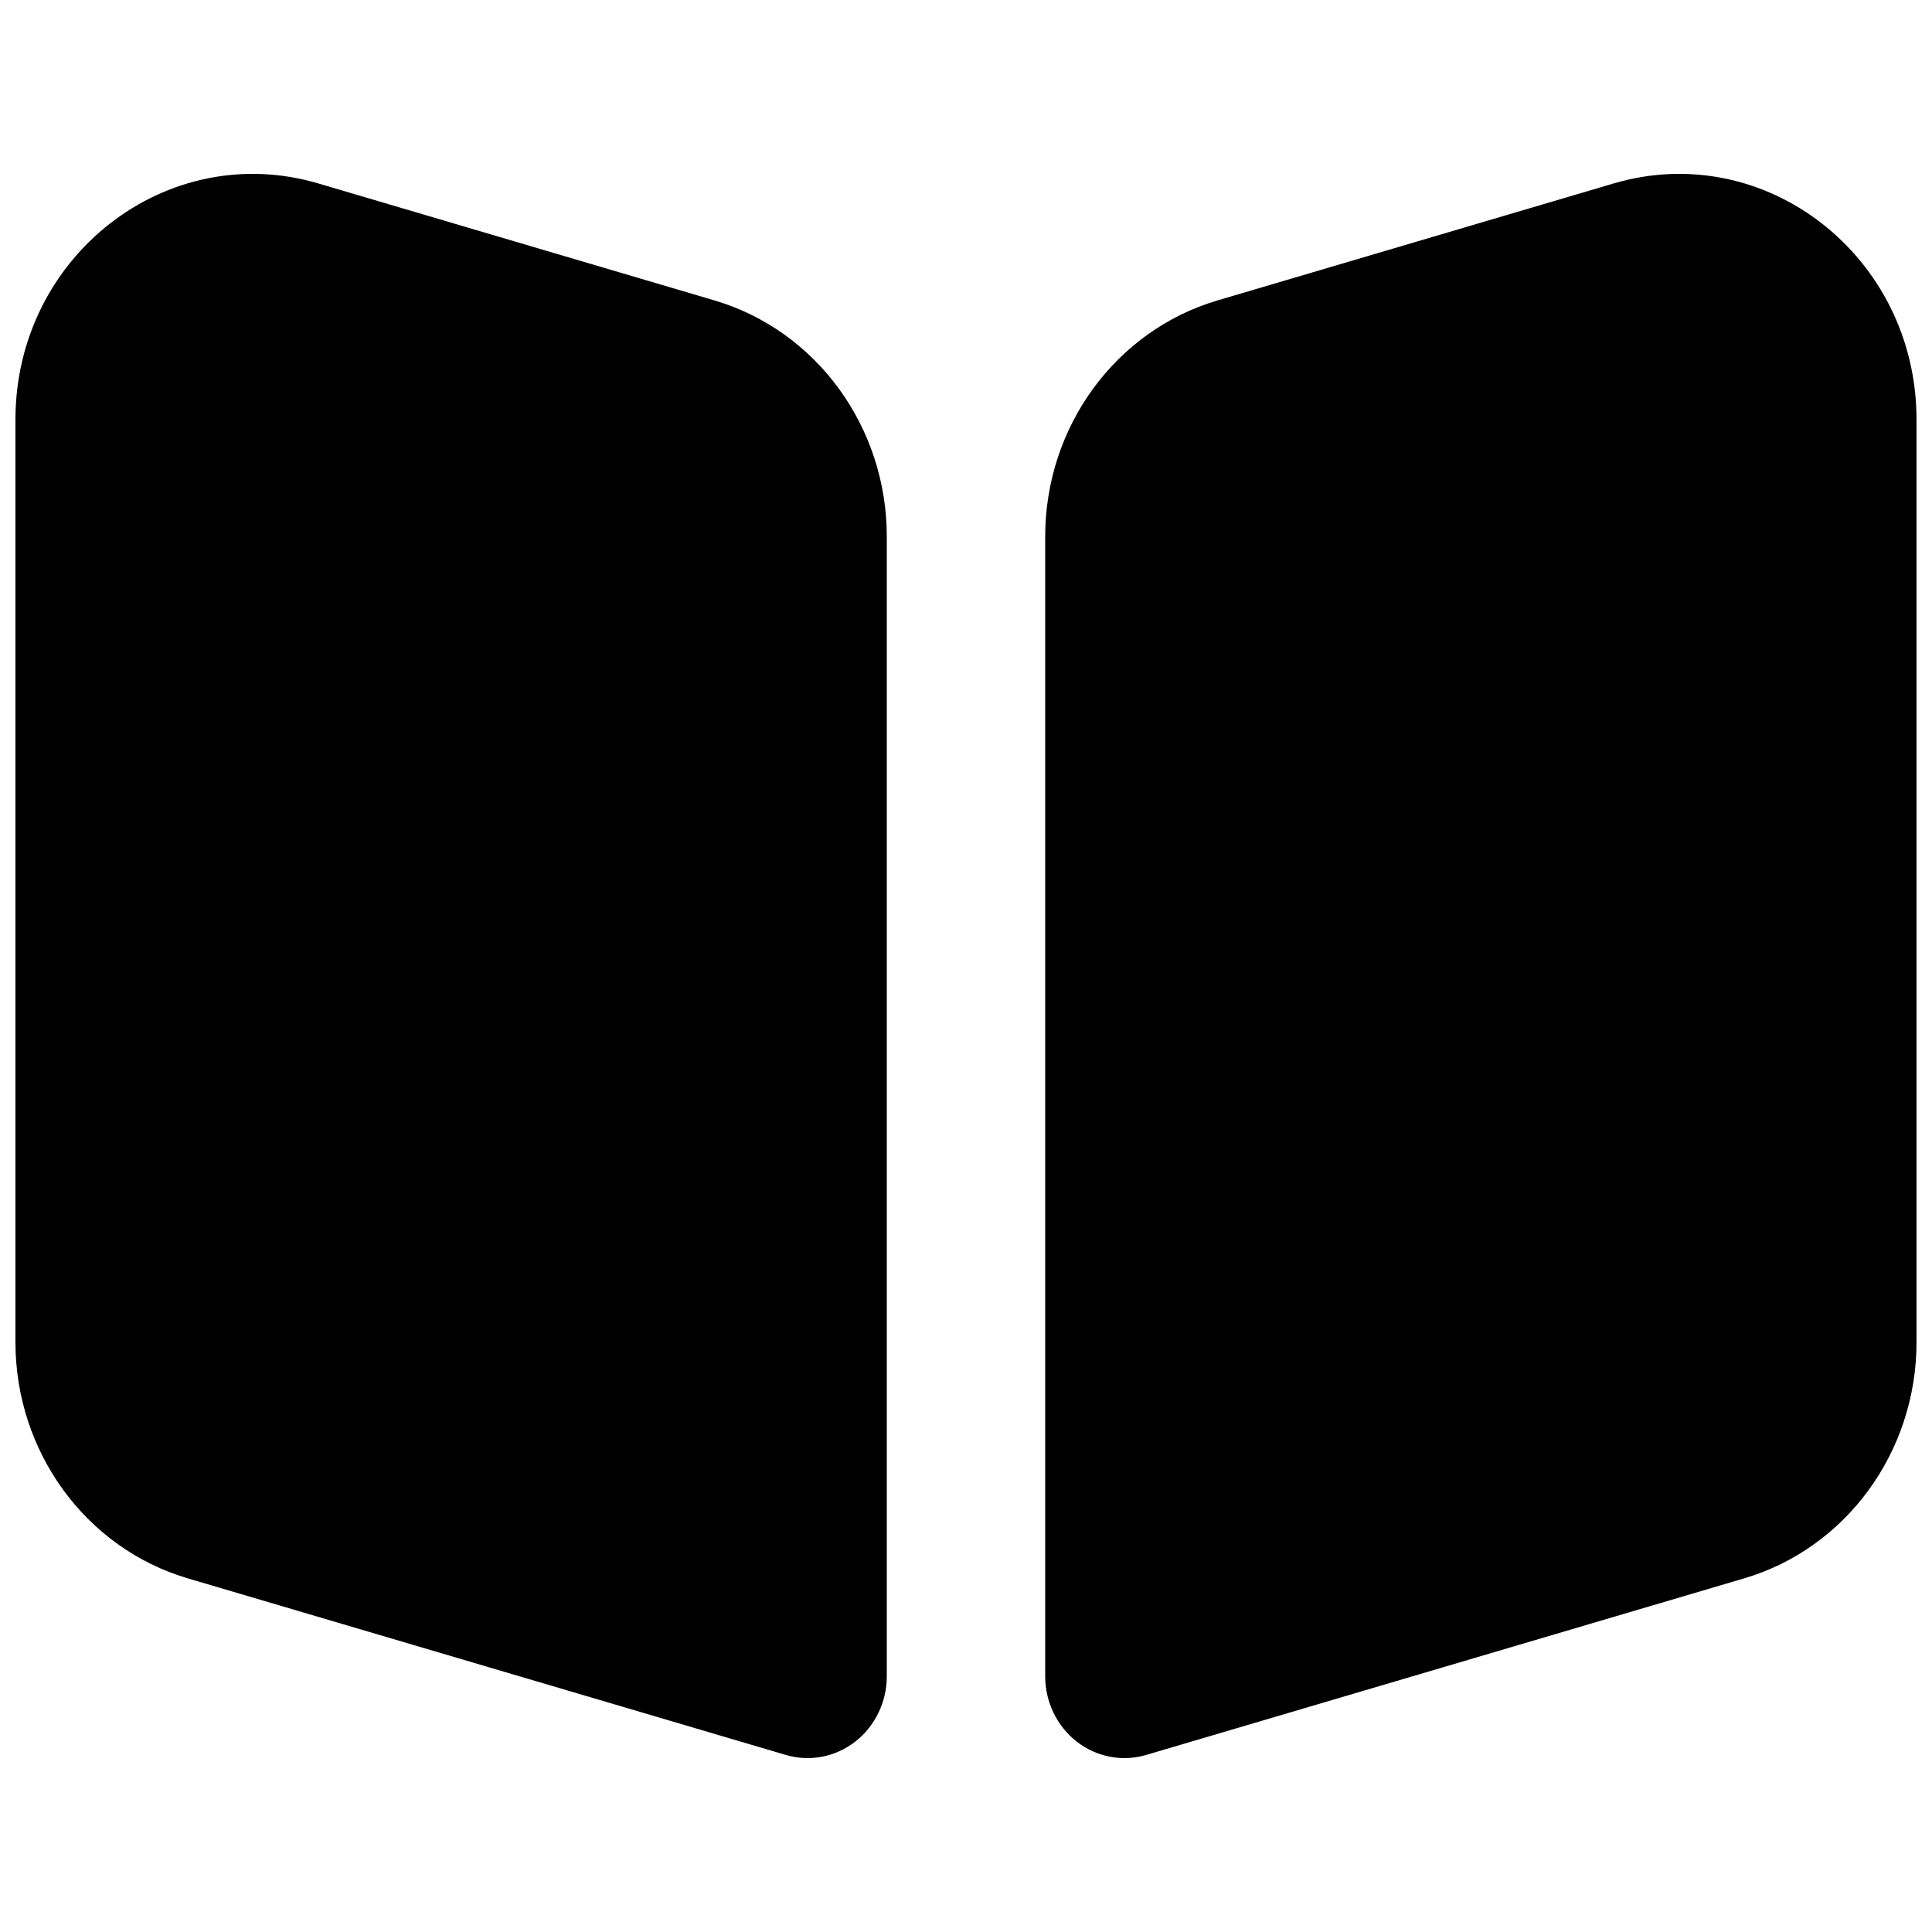 <?xml version="1.0" encoding="UTF-8"?>
<!-- Uploaded to: SVG Find, www.svgrepo.com, Generator: SVG Find Mixer Tools -->
<svg width="800px" height="800px" version="1.1" viewBox="144 144 512 512" xmlns="http://www.w3.org/2000/svg">
 <defs>
  <clipPath id="b">
   <path d="m148.09 190h231.91v420h-231.91z"/>
  </clipPath>
  <clipPath id="a">
   <path d="m420 190h231.9v420h-231.9z"/>
  </clipPath>
 </defs>
 <g>
  <g clip-path="url(#b)">
   <path d="m228.37 192.62c-40.23-11.879-80.277 19.344-80.277 62.586v244.49c0 29.059 18.641 54.602 45.676 62.586l158.48 46.797c6.336 1.871 13.152 0.562 18.41-3.539 5.258-4.098 8.352-10.512 8.352-17.32v-302.02c0-29.062-18.641-54.602-45.676-62.586z"/>
  </g>
  <g clip-path="url(#a)">
   <path d="m571.62 192.62c40.23-11.879 80.277 19.344 80.277 62.586v244.49c0 29.059-18.637 54.602-45.672 62.586l-158.48 46.797c-6.336 1.871-13.148 0.562-18.41-3.539-5.258-4.098-8.348-10.512-8.348-17.32v-302.02c0-29.062 18.637-54.602 45.672-62.586z"/>
  </g>
 </g>
</svg>